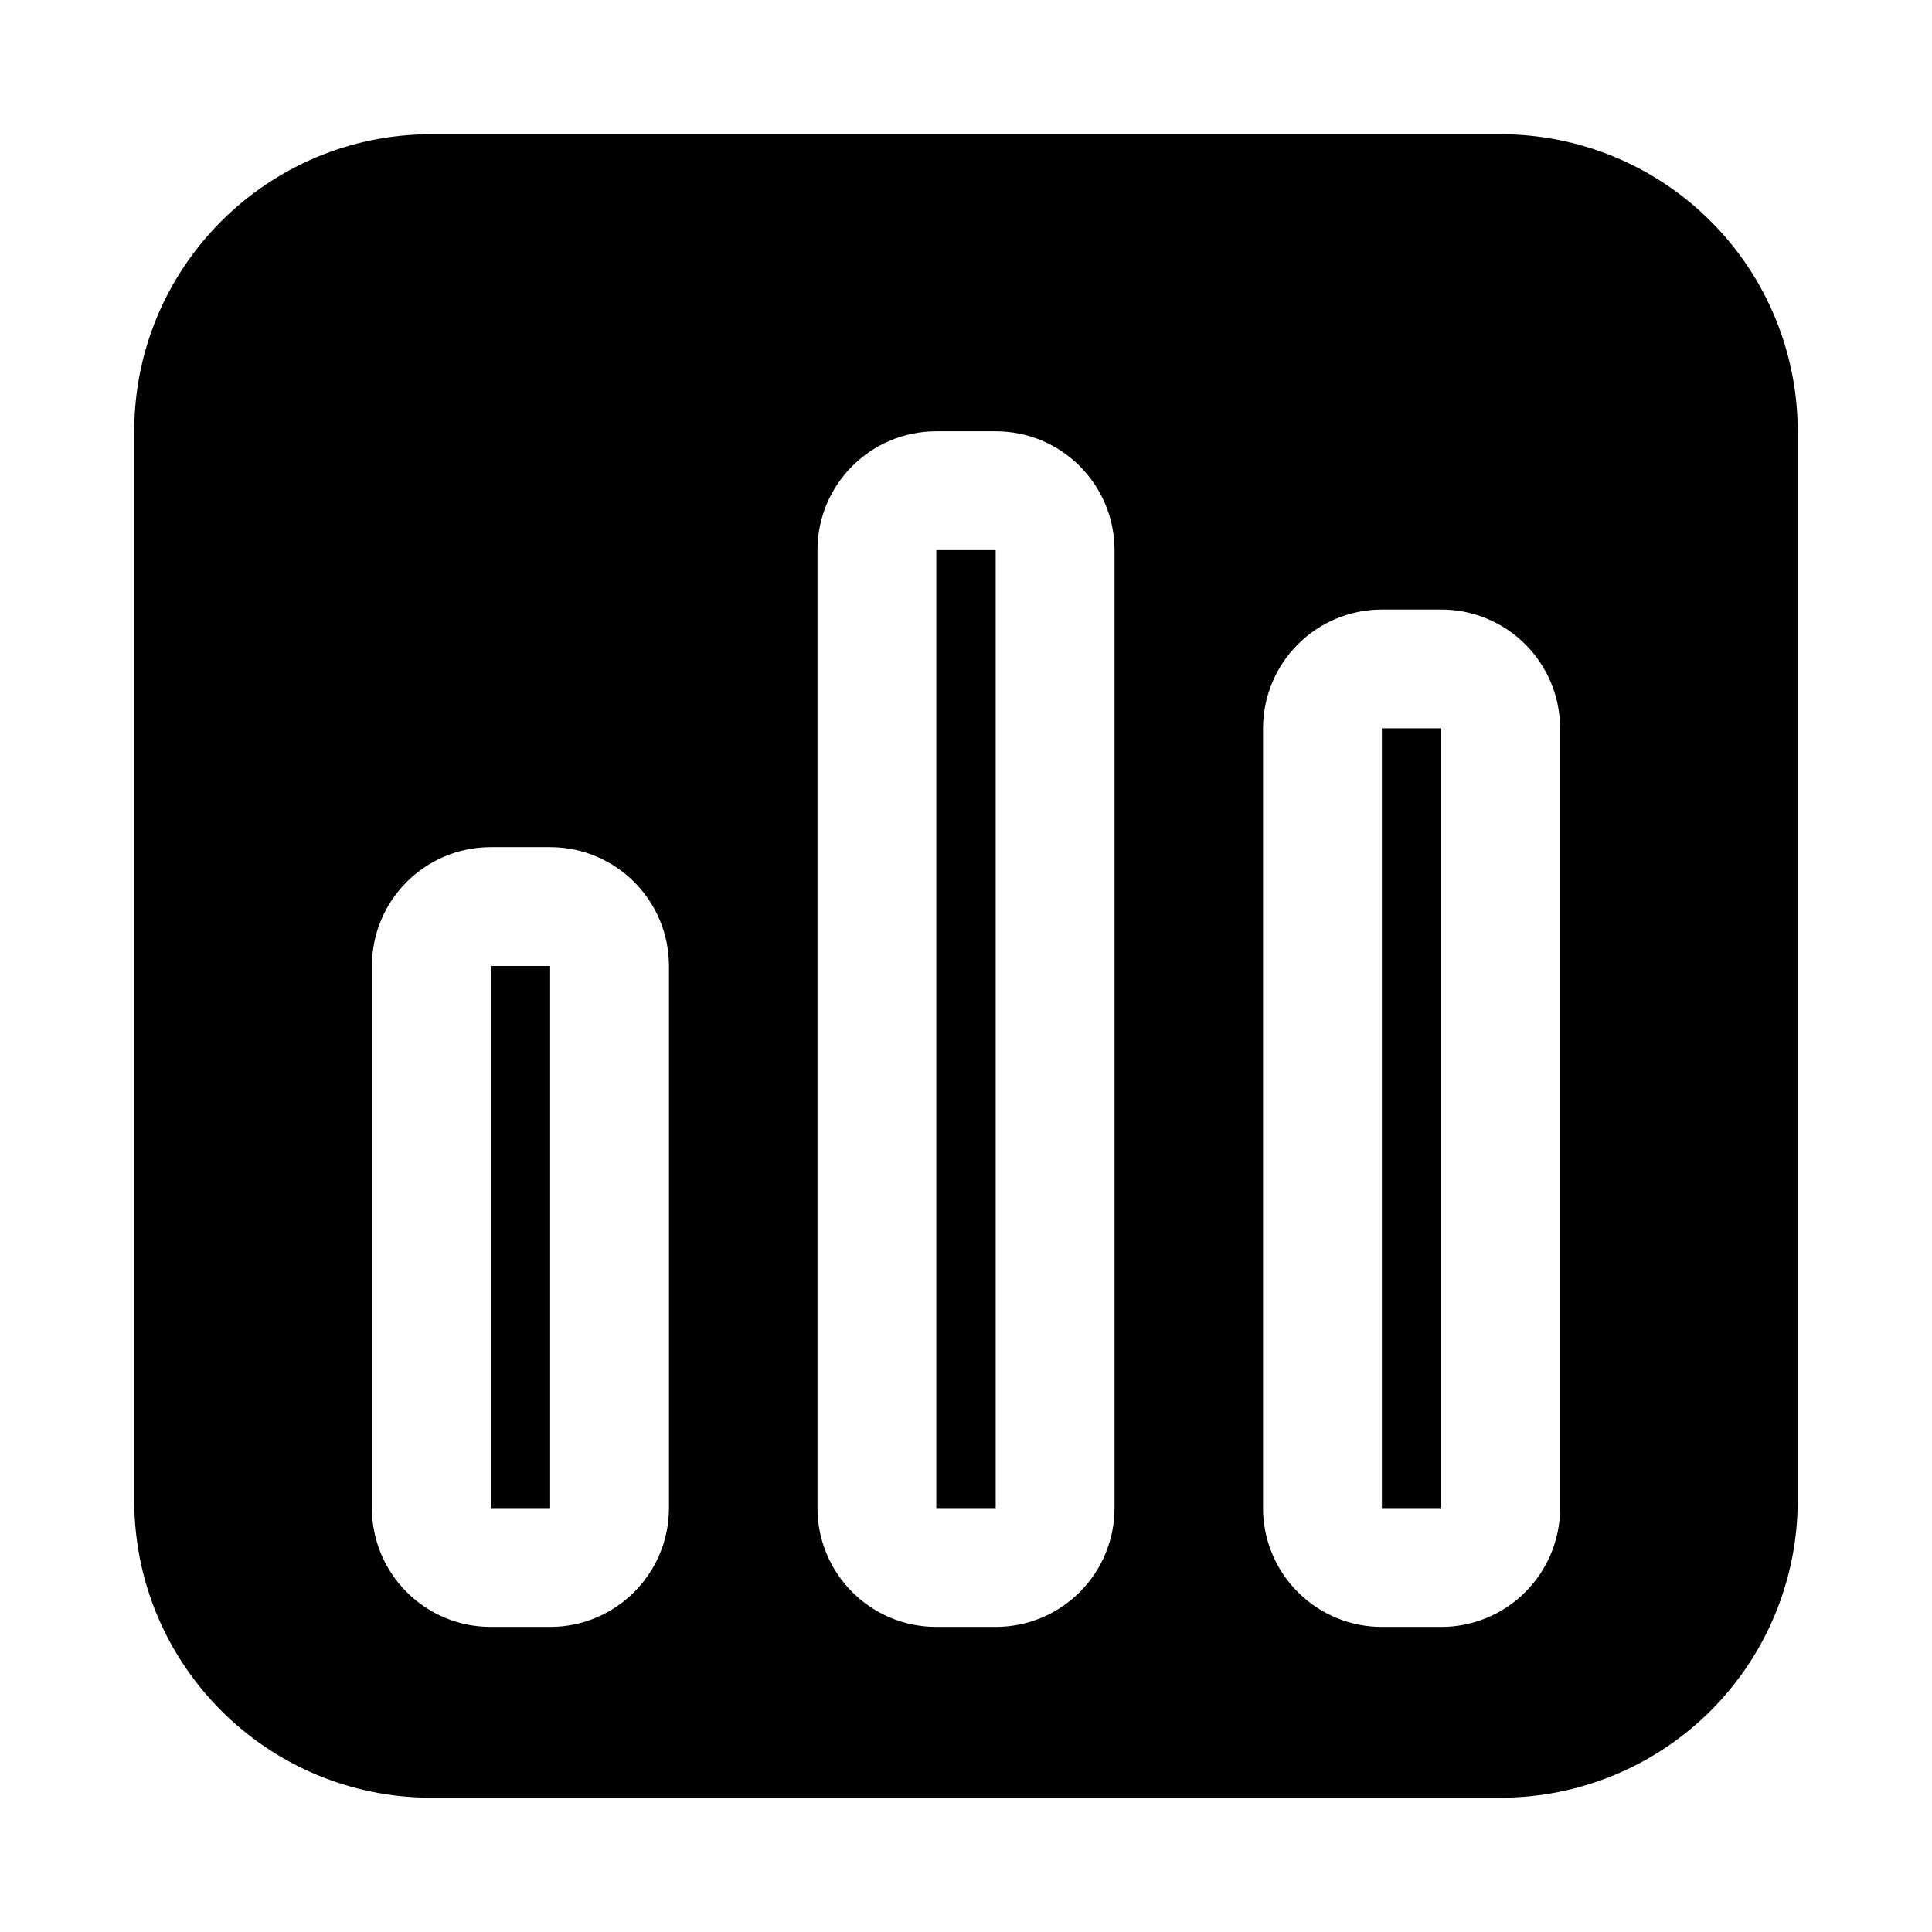 <?xml version="1.0" encoding="UTF-8"?>
<!-- Uploaded to: ICON Repo, www.iconrepo.com, Generator: ICON Repo Mixer Tools -->
<svg fill="#000000" width="800px" height="800px" version="1.1" viewBox="144 144 512 512" xmlns="http://www.w3.org/2000/svg">
 <path d="m179.58 258.3v283.39c0 43.477 35.242 78.719 78.719 78.719h283.39c20.875 0 40.902-8.297 55.664-23.059s23.059-34.785 23.059-55.664v-283.39c0-20.875-8.297-40.902-23.059-55.664-14.762-14.762-34.785-23.059-55.664-23.059h-283.39c-43.477 0-78.719 35.242-78.719 78.719zm377.86 78.719c0-8.352-3.312-16.359-9.227-22.262-5.902-5.91-13.91-9.227-22.262-9.227h-15.742c-8.352 0-16.359 3.312-22.262 9.227-5.91 5.902-9.227 13.91-9.227 22.262v206.64c0 8.352 3.312 16.359 9.227 22.262 5.902 5.91 13.91 9.227 22.262 9.227h15.742c8.352 0 16.359-3.312 22.262-9.227 5.91-5.902 9.227-13.91 9.227-22.262zm-236.16 62.977c0-17.391-14.098-31.488-31.488-31.488h-15.742c-17.391 0-31.488 14.098-31.488 31.488v143.66c0 17.391 14.098 31.488 31.488 31.488h15.742c17.391 0 31.488-14.098 31.488-31.488zm118.08-110.21c0-17.391-14.098-31.488-31.488-31.488h-15.742c-17.391 0-31.488 14.098-31.488 31.488v253.87c0 17.391 14.098 31.488 31.488 31.488h15.742c17.391 0 31.488-14.098 31.488-31.488zm70.848 47.23h15.742v206.64h-15.742zm-236.16 206.64h15.742v-143.66h-15.742zm118.08 0h15.742v-253.87h-15.742z" fill-rule="evenodd"/>
</svg>
